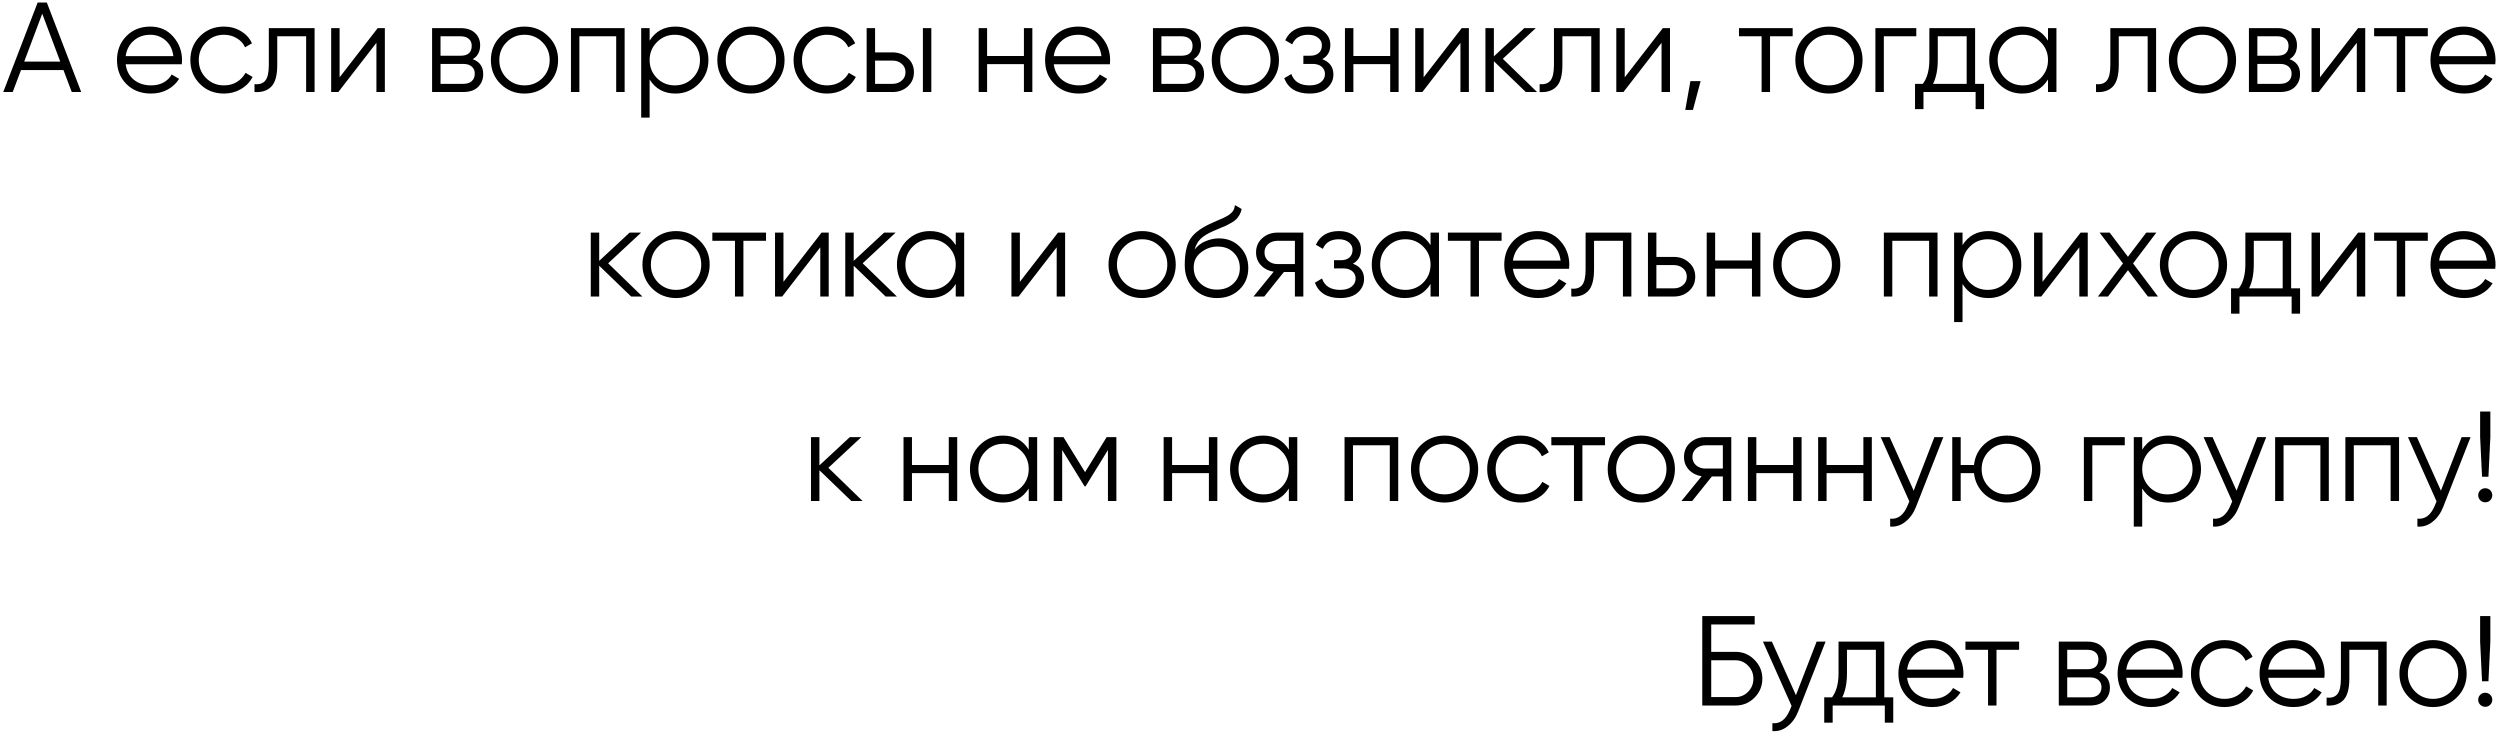 <?xml version="1.0" encoding="UTF-8"?> <svg xmlns="http://www.w3.org/2000/svg" width="489" height="144" viewBox="0 0 489 144" fill="none"> <path d="M14.036 18L12.411 13.7H4.111L2.486 18H0.636L7.361 0.5H9.161L15.886 18H14.036ZM4.736 12.05H11.786L8.261 2.675L4.736 12.05ZM29.408 5.2C31.258 5.2 32.749 5.858 33.883 7.175C35.033 8.475 35.608 10.017 35.608 11.8C35.608 11.983 35.591 12.242 35.558 12.575H24.583C24.75 13.842 25.283 14.85 26.183 15.6C27.099 16.333 28.224 16.7 29.558 16.7C30.508 16.7 31.325 16.508 32.008 16.125C32.708 15.725 33.233 15.208 33.583 14.575L35.033 15.425C34.483 16.308 33.733 17.008 32.783 17.525C31.833 18.042 30.75 18.3 29.533 18.3C27.566 18.3 25.966 17.683 24.733 16.45C23.5 15.217 22.883 13.65 22.883 11.75C22.883 9.883 23.491 8.325 24.708 7.075C25.924 5.825 27.491 5.2 29.408 5.2ZM29.408 6.8C28.108 6.8 27.016 7.192 26.133 7.975C25.266 8.742 24.75 9.742 24.583 10.975H33.908C33.741 9.658 33.233 8.633 32.383 7.9C31.533 7.167 30.541 6.8 29.408 6.8ZM43.807 18.3C41.924 18.3 40.357 17.675 39.107 16.425C37.857 15.158 37.232 13.6 37.232 11.75C37.232 9.9 37.857 8.35 39.107 7.1C40.357 5.833 41.924 5.2 43.807 5.2C45.041 5.2 46.149 5.5 47.132 6.1C48.116 6.683 48.832 7.475 49.282 8.475L47.932 9.25C47.599 8.5 47.057 7.908 46.307 7.475C45.574 7.025 44.741 6.8 43.807 6.8C42.424 6.8 41.257 7.283 40.307 8.25C39.357 9.2 38.882 10.367 38.882 11.75C38.882 13.133 39.357 14.308 40.307 15.275C41.257 16.225 42.424 16.7 43.807 16.7C44.741 16.7 45.574 16.483 46.307 16.05C47.041 15.6 47.616 15 48.032 14.25L49.407 15.05C48.891 16.05 48.132 16.842 47.132 17.425C46.132 18.008 45.024 18.3 43.807 18.3ZM61.532 5.5V18H59.882V7.1H54.232V12.675C54.232 14.758 53.832 16.192 53.032 16.975C52.249 17.758 51.166 18.1 49.782 18V16.45C50.732 16.55 51.432 16.325 51.882 15.775C52.349 15.225 52.582 14.192 52.582 12.675V5.5H61.532ZM73.877 5.5H75.277V18H73.627V8.375L66.177 18H64.777V5.5H66.427V15.125L73.877 5.5ZM92.467 11.575C93.833 12.075 94.517 13.05 94.517 14.5C94.517 15.517 94.175 16.358 93.492 17.025C92.825 17.675 91.858 18 90.592 18H84.517V5.5H90.092C91.308 5.5 92.25 5.817 92.917 6.45C93.583 7.067 93.917 7.867 93.917 8.85C93.917 10.1 93.433 11.008 92.467 11.575ZM90.092 7.1H86.167V10.9H90.092C91.542 10.9 92.267 10.25 92.267 8.95C92.267 8.367 92.075 7.917 91.692 7.6C91.325 7.267 90.792 7.1 90.092 7.1ZM90.592 16.4C91.325 16.4 91.883 16.225 92.267 15.875C92.667 15.525 92.867 15.033 92.867 14.4C92.867 13.817 92.667 13.358 92.267 13.025C91.883 12.675 91.325 12.5 90.592 12.5H86.167V16.4H90.592ZM107.242 16.425C105.975 17.675 104.425 18.3 102.592 18.3C100.758 18.3 99.2 17.675 97.917 16.425C96.65 15.158 96.017 13.6 96.017 11.75C96.017 9.9 96.65 8.35 97.917 7.1C99.2 5.833 100.758 5.2 102.592 5.2C104.425 5.2 105.975 5.833 107.242 7.1C108.525 8.35 109.167 9.9 109.167 11.75C109.167 13.6 108.525 15.158 107.242 16.425ZM99.092 15.275C100.042 16.225 101.208 16.7 102.592 16.7C103.975 16.7 105.142 16.225 106.092 15.275C107.042 14.308 107.517 13.133 107.517 11.75C107.517 10.367 107.042 9.2 106.092 8.25C105.142 7.283 103.975 6.8 102.592 6.8C101.208 6.8 100.042 7.283 99.092 8.25C98.142 9.2 97.667 10.367 97.667 11.75C97.667 13.133 98.142 14.308 99.092 15.275ZM122.178 5.5V18H120.528V7.1H113.328V18H111.678V5.5H122.178ZM132.117 5.2C133.9 5.2 135.417 5.833 136.667 7.1C137.934 8.367 138.567 9.917 138.567 11.75C138.567 13.583 137.934 15.133 136.667 16.4C135.417 17.667 133.9 18.3 132.117 18.3C129.9 18.3 128.217 17.383 127.067 15.55V23H125.417V5.5H127.067V7.95C128.217 6.117 129.9 5.2 132.117 5.2ZM128.492 15.275C129.442 16.225 130.609 16.7 131.992 16.7C133.375 16.7 134.542 16.225 135.492 15.275C136.442 14.308 136.917 13.133 136.917 11.75C136.917 10.367 136.442 9.2 135.492 8.25C134.542 7.283 133.375 6.8 131.992 6.8C130.609 6.8 129.442 7.283 128.492 8.25C127.542 9.2 127.067 10.367 127.067 11.75C127.067 13.133 127.542 14.308 128.492 15.275ZM151.536 16.425C150.269 17.675 148.719 18.3 146.886 18.3C145.052 18.3 143.494 17.675 142.211 16.425C140.944 15.158 140.311 13.6 140.311 11.75C140.311 9.9 140.944 8.35 142.211 7.1C143.494 5.833 145.052 5.2 146.886 5.2C148.719 5.2 150.269 5.833 151.536 7.1C152.819 8.35 153.461 9.9 153.461 11.75C153.461 13.6 152.819 15.158 151.536 16.425ZM143.386 15.275C144.336 16.225 145.502 16.7 146.886 16.7C148.269 16.7 149.436 16.225 150.386 15.275C151.336 14.308 151.811 13.133 151.811 11.75C151.811 10.367 151.336 9.2 150.386 8.25C149.436 7.283 148.269 6.8 146.886 6.8C145.502 6.8 144.336 7.283 143.386 8.25C142.436 9.2 141.961 10.367 141.961 11.75C141.961 13.133 142.436 14.308 143.386 15.275ZM161.797 18.3C159.913 18.3 158.347 17.675 157.097 16.425C155.847 15.158 155.222 13.6 155.222 11.75C155.222 9.9 155.847 8.35 157.097 7.1C158.347 5.833 159.913 5.2 161.797 5.2C163.03 5.2 164.138 5.5 165.122 6.1C166.105 6.683 166.822 7.475 167.272 8.475L165.922 9.25C165.588 8.5 165.047 7.908 164.297 7.475C163.563 7.025 162.73 6.8 161.797 6.8C160.413 6.8 159.247 7.283 158.297 8.25C157.347 9.2 156.872 10.367 156.872 11.75C156.872 13.133 157.347 14.308 158.297 15.275C159.247 16.225 160.413 16.7 161.797 16.7C162.73 16.7 163.563 16.483 164.297 16.05C165.03 15.6 165.605 15 166.022 14.25L167.397 15.05C166.88 16.05 166.122 16.842 165.122 17.425C164.122 18.008 163.013 18.3 161.797 18.3ZM174.591 10.25C175.757 10.25 176.741 10.617 177.541 11.35C178.357 12.067 178.766 12.992 178.766 14.125C178.766 15.258 178.357 16.192 177.541 16.925C176.741 17.642 175.757 18 174.591 18H169.516V5.5H171.166V10.25H174.591ZM180.516 5.5H182.166V18H180.516V5.5ZM174.591 16.4C175.291 16.4 175.882 16.192 176.366 15.775C176.866 15.358 177.116 14.808 177.116 14.125C177.116 13.442 176.866 12.892 176.366 12.475C175.882 12.058 175.291 11.85 174.591 11.85H171.166V16.4H174.591ZM200.278 5.5H201.928V18H200.278V12.55H193.078V18H191.428V5.5H193.078V10.95H200.278V5.5ZM210.942 5.2C212.792 5.2 214.284 5.858 215.417 7.175C216.567 8.475 217.142 10.017 217.142 11.8C217.142 11.983 217.125 12.242 217.092 12.575H206.117C206.284 13.842 206.817 14.85 207.717 15.6C208.634 16.333 209.759 16.7 211.092 16.7C212.042 16.7 212.859 16.508 213.542 16.125C214.242 15.725 214.767 15.208 215.117 14.575L216.567 15.425C216.017 16.308 215.267 17.008 214.317 17.525C213.367 18.042 212.284 18.3 211.067 18.3C209.1 18.3 207.5 17.683 206.267 16.45C205.034 15.217 204.417 13.65 204.417 11.75C204.417 9.883 205.025 8.325 206.242 7.075C207.459 5.825 209.025 5.2 210.942 5.2ZM210.942 6.8C209.642 6.8 208.55 7.192 207.667 7.975C206.8 8.742 206.284 9.742 206.117 10.975H215.442C215.275 9.658 214.767 8.633 213.917 7.9C213.067 7.167 212.075 6.8 210.942 6.8ZM233.467 11.575C234.833 12.075 235.517 13.05 235.517 14.5C235.517 15.517 235.175 16.358 234.492 17.025C233.825 17.675 232.858 18 231.592 18H225.517V5.5H231.092C232.308 5.5 233.25 5.817 233.917 6.45C234.583 7.067 234.917 7.867 234.917 8.85C234.917 10.1 234.433 11.008 233.467 11.575ZM231.092 7.1H227.167V10.9H231.092C232.542 10.9 233.267 10.25 233.267 8.95C233.267 8.367 233.075 7.917 232.692 7.6C232.325 7.267 231.792 7.1 231.092 7.1ZM231.592 16.4C232.325 16.4 232.883 16.225 233.267 15.875C233.667 15.525 233.867 15.033 233.867 14.4C233.867 13.817 233.667 13.358 233.267 13.025C232.883 12.675 232.325 12.5 231.592 12.5H227.167V16.4H231.592ZM248.242 16.425C246.975 17.675 245.425 18.3 243.592 18.3C241.758 18.3 240.2 17.675 238.917 16.425C237.65 15.158 237.017 13.6 237.017 11.75C237.017 9.9 237.65 8.35 238.917 7.1C240.2 5.833 241.758 5.2 243.592 5.2C245.425 5.2 246.975 5.833 248.242 7.1C249.525 8.35 250.167 9.9 250.167 11.75C250.167 13.6 249.525 15.158 248.242 16.425ZM240.092 15.275C241.042 16.225 242.208 16.7 243.592 16.7C244.975 16.7 246.142 16.225 247.092 15.275C248.042 14.308 248.517 13.133 248.517 11.75C248.517 10.367 248.042 9.2 247.092 8.25C246.142 7.283 244.975 6.8 243.592 6.8C242.208 6.8 241.042 7.283 240.092 8.25C239.142 9.2 238.667 10.367 238.667 11.75C238.667 13.133 239.142 14.308 240.092 15.275ZM258.639 11.575C260.089 12.125 260.814 13.125 260.814 14.575C260.814 15.608 260.406 16.492 259.589 17.225C258.789 17.942 257.639 18.3 256.139 18.3C253.623 18.3 251.973 17.3 251.189 15.3L252.589 14.475C253.106 15.958 254.289 16.7 256.139 16.7C257.106 16.7 257.848 16.492 258.364 16.075C258.898 15.658 259.164 15.125 259.164 14.475C259.164 13.892 258.948 13.417 258.514 13.05C258.081 12.683 257.498 12.5 256.764 12.5H254.939V10.9H256.264C256.981 10.9 257.539 10.725 257.939 10.375C258.356 10.008 258.564 9.508 258.564 8.875C258.564 8.275 258.323 7.783 257.839 7.4C257.356 7 256.706 6.8 255.889 6.8C254.323 6.8 253.281 7.425 252.764 8.675L251.389 7.875C252.223 6.092 253.723 5.2 255.889 5.2C257.206 5.2 258.256 5.55 259.039 6.25C259.823 6.933 260.214 7.775 260.214 8.775C260.214 10.058 259.689 10.992 258.639 11.575ZM271.922 5.5H273.572V18H271.922V12.55H264.722V18H263.072V5.5H264.722V10.95H271.922V5.5ZM285.912 5.5H287.312V18H285.662V8.375L278.212 18H276.812V5.5H278.462V15.125L285.912 5.5ZM300.651 18H298.451L292.201 11.975V18H290.551V5.5H292.201V11.025L298.151 5.5H300.401L293.951 11.5L300.651 18ZM312.904 5.5V18H311.254V7.1H305.604V12.675C305.604 14.758 305.204 16.192 304.404 16.975C303.621 17.758 302.538 18.1 301.154 18V16.45C302.104 16.55 302.804 16.325 303.254 15.775C303.721 15.225 303.954 14.192 303.954 12.675V5.5H312.904ZM325.249 5.5H326.649V18H324.999V8.375L317.549 18H316.149V5.5H317.799V15.125L325.249 5.5ZM332.639 15.875L331.139 21.5H329.639L330.639 15.875H332.639ZM350.645 5.5V7.1H346.22V18H344.57V7.1H340.145V5.5H350.645ZM362.392 16.425C361.125 17.675 359.575 18.3 357.742 18.3C355.909 18.3 354.35 17.675 353.067 16.425C351.8 15.158 351.167 13.6 351.167 11.75C351.167 9.9 351.8 8.35 353.067 7.1C354.35 5.833 355.909 5.2 357.742 5.2C359.575 5.2 361.125 5.833 362.392 7.1C363.675 8.35 364.317 9.9 364.317 11.75C364.317 13.6 363.675 15.158 362.392 16.425ZM354.242 15.275C355.192 16.225 356.359 16.7 357.742 16.7C359.125 16.7 360.292 16.225 361.242 15.275C362.192 14.308 362.667 13.133 362.667 11.75C362.667 10.367 362.192 9.2 361.242 8.25C360.292 7.283 359.125 6.8 357.742 6.8C356.359 6.8 355.192 7.283 354.242 8.25C353.292 9.2 352.817 10.367 352.817 11.75C352.817 13.133 353.292 14.308 354.242 15.275ZM374.828 5.5V7.1H368.478V18H366.828V5.5H374.828ZM386.331 16.4H388.081V21.35H386.431V18H376.231V21.35H374.581V16.4H376.106C376.956 15.283 377.381 13.708 377.381 11.675V5.5H386.331V16.4ZM378.106 16.4H384.681V7.1H379.031V11.675C379.031 13.592 378.723 15.167 378.106 16.4ZM400.589 5.5H402.239V18H400.589V15.55C399.439 17.383 397.756 18.3 395.539 18.3C393.756 18.3 392.231 17.667 390.964 16.4C389.714 15.133 389.089 13.583 389.089 11.75C389.089 9.917 389.714 8.367 390.964 7.1C392.231 5.833 393.756 5.2 395.539 5.2C397.756 5.2 399.439 6.117 400.589 7.95V5.5ZM392.164 15.275C393.114 16.225 394.281 16.7 395.664 16.7C397.047 16.7 398.214 16.225 399.164 15.275C400.114 14.308 400.589 13.133 400.589 11.75C400.589 10.367 400.114 9.2 399.164 8.25C398.214 7.283 397.047 6.8 395.664 6.8C394.281 6.8 393.114 7.283 392.164 8.25C391.214 9.2 390.739 10.367 390.739 11.75C390.739 13.133 391.214 14.308 392.164 15.275ZM421.732 5.5V18H420.082V7.1H414.432V12.675C414.432 14.758 414.032 16.192 413.232 16.975C412.449 17.758 411.366 18.1 409.982 18V16.45C410.932 16.55 411.632 16.325 412.082 15.775C412.549 15.225 412.782 14.192 412.782 12.675V5.5H421.732ZM435.453 16.425C434.186 17.675 432.636 18.3 430.803 18.3C428.969 18.3 427.411 17.675 426.128 16.425C424.861 15.158 424.228 13.6 424.228 11.75C424.228 9.9 424.861 8.35 426.128 7.1C427.411 5.833 428.969 5.2 430.803 5.2C432.636 5.2 434.186 5.833 435.453 7.1C436.736 8.35 437.378 9.9 437.378 11.75C437.378 13.6 436.736 15.158 435.453 16.425ZM427.303 15.275C428.253 16.225 429.419 16.7 430.803 16.7C432.186 16.7 433.353 16.225 434.303 15.275C435.253 14.308 435.728 13.133 435.728 11.75C435.728 10.367 435.253 9.2 434.303 8.25C433.353 7.283 432.186 6.8 430.803 6.8C429.419 6.8 428.253 7.283 427.303 8.25C426.353 9.2 425.878 10.367 425.878 11.75C425.878 13.133 426.353 14.308 427.303 15.275ZM447.839 11.575C449.205 12.075 449.889 13.05 449.889 14.5C449.889 15.517 449.547 16.358 448.864 17.025C448.197 17.675 447.23 18 445.964 18H439.889V5.5H445.464C446.68 5.5 447.622 5.817 448.289 6.45C448.955 7.067 449.289 7.867 449.289 8.85C449.289 10.1 448.805 11.008 447.839 11.575ZM445.464 7.1H441.539V10.9H445.464C446.914 10.9 447.639 10.25 447.639 8.95C447.639 8.367 447.447 7.917 447.064 7.6C446.697 7.267 446.164 7.1 445.464 7.1ZM445.964 16.4C446.697 16.4 447.255 16.225 447.639 15.875C448.039 15.525 448.239 15.033 448.239 14.4C448.239 13.817 448.039 13.358 447.639 13.025C447.255 12.675 446.697 12.5 445.964 12.5H441.539V16.4H445.964ZM461.239 5.5H462.639V18H460.989V8.375L453.539 18H452.139V5.5H453.789V15.125L461.239 5.5ZM474.878 5.5V7.1H470.453V18H468.803V7.1H464.378V5.5H474.878ZM481.925 5.2C483.775 5.2 485.267 5.858 486.4 7.175C487.55 8.475 488.125 10.017 488.125 11.8C488.125 11.983 488.109 12.242 488.075 12.575H477.1C477.267 13.842 477.8 14.85 478.7 15.6C479.617 16.333 480.742 16.7 482.075 16.7C483.025 16.7 483.842 16.508 484.525 16.125C485.225 15.725 485.75 15.208 486.1 14.575L487.55 15.425C487 16.308 486.25 17.008 485.3 17.525C484.35 18.042 483.267 18.3 482.05 18.3C480.084 18.3 478.484 17.683 477.25 16.45C476.017 15.217 475.4 13.65 475.4 11.75C475.4 9.883 476.009 8.325 477.225 7.075C478.442 5.825 480.009 5.2 481.925 5.2ZM481.925 6.8C480.625 6.8 479.534 7.192 478.65 7.975C477.784 8.742 477.267 9.742 477.1 10.975H486.425C486.259 9.658 485.75 8.633 484.9 7.9C484.05 7.167 483.059 6.8 481.925 6.8ZM125.654 58H123.454L117.204 51.975V58H115.554V45.5H117.204V51.025L123.154 45.5H125.404L118.954 51.5L125.654 58ZM136.887 56.425C135.62 57.675 134.07 58.3 132.237 58.3C130.404 58.3 128.845 57.675 127.562 56.425C126.295 55.158 125.662 53.6 125.662 51.75C125.662 49.9 126.295 48.35 127.562 47.1C128.845 45.833 130.404 45.2 132.237 45.2C134.07 45.2 135.62 45.833 136.887 47.1C138.17 48.35 138.812 49.9 138.812 51.75C138.812 53.6 138.17 55.158 136.887 56.425ZM128.737 55.275C129.687 56.225 130.854 56.7 132.237 56.7C133.62 56.7 134.787 56.225 135.737 55.275C136.687 54.308 137.162 53.133 137.162 51.75C137.162 50.367 136.687 49.2 135.737 48.25C134.787 47.283 133.62 46.8 132.237 46.8C130.854 46.8 129.687 47.283 128.737 48.25C127.787 49.2 127.312 50.367 127.312 51.75C127.312 53.133 127.787 54.308 128.737 55.275ZM149.835 45.5V47.1H145.41V58H143.76V47.1H139.335V45.5H149.835ZM160.696 45.5H162.096V58H160.446V48.375L152.996 58H151.596V45.5H153.246V55.125L160.696 45.5ZM175.435 58H173.235L166.985 51.975V58H165.335V45.5H166.985V51.025L172.935 45.5H175.185L168.735 51.5L175.435 58ZM186.943 45.5H188.593V58H186.943V55.55C185.793 57.383 184.11 58.3 181.893 58.3C180.11 58.3 178.585 57.667 177.318 56.4C176.068 55.133 175.443 53.583 175.443 51.75C175.443 49.917 176.068 48.367 177.318 47.1C178.585 45.833 180.11 45.2 181.893 45.2C184.11 45.2 185.793 46.117 186.943 47.95V45.5ZM178.518 55.275C179.468 56.225 180.635 56.7 182.018 56.7C183.402 56.7 184.568 56.225 185.518 55.275C186.468 54.308 186.943 53.133 186.943 51.75C186.943 50.367 186.468 49.2 185.518 48.25C184.568 47.283 183.402 46.8 182.018 46.8C180.635 46.8 179.468 47.283 178.518 48.25C177.568 49.2 177.093 50.367 177.093 51.75C177.093 53.133 177.568 54.308 178.518 55.275ZM206.937 45.5H208.337V58H206.687V48.375L199.237 58H197.837V45.5H199.487V55.125L206.937 45.5ZM228.051 56.425C226.785 57.675 225.235 58.3 223.401 58.3C221.568 58.3 220.01 57.675 218.726 56.425C217.46 55.158 216.826 53.6 216.826 51.75C216.826 49.9 217.46 48.35 218.726 47.1C220.01 45.833 221.568 45.2 223.401 45.2C225.235 45.2 226.785 45.833 228.051 47.1C229.335 48.35 229.976 49.9 229.976 51.75C229.976 53.6 229.335 55.158 228.051 56.425ZM219.901 55.275C220.851 56.225 222.018 56.7 223.401 56.7C224.785 56.7 225.951 56.225 226.901 55.275C227.851 54.308 228.326 53.133 228.326 51.75C228.326 50.367 227.851 49.2 226.901 48.25C225.951 47.283 224.785 46.8 223.401 46.8C222.018 46.8 220.851 47.283 219.901 48.25C218.951 49.2 218.476 50.367 218.476 51.75C218.476 53.133 218.951 54.308 219.901 55.275ZM238.037 58.3C236.237 58.3 234.737 57.708 233.537 56.525C232.337 55.325 231.737 53.775 231.737 51.875C231.737 49.742 232.054 48.108 232.687 46.975C233.321 45.825 234.604 44.783 236.537 43.85C236.904 43.667 237.387 43.45 237.987 43.2C238.604 42.95 239.062 42.75 239.362 42.6C239.679 42.45 240.021 42.258 240.387 42.025C240.754 41.775 241.029 41.5 241.212 41.2C241.396 40.9 241.512 40.542 241.562 40.125L242.862 40.875C242.796 41.275 242.662 41.65 242.462 42C242.262 42.35 242.054 42.633 241.837 42.85C241.637 43.067 241.312 43.308 240.862 43.575C240.429 43.825 240.087 44.008 239.837 44.125C239.604 44.225 239.187 44.4 238.587 44.65C238.004 44.9 237.612 45.067 237.412 45.15C236.246 45.65 235.387 46.175 234.837 46.725C234.287 47.258 233.896 47.958 233.662 48.825C234.229 48.075 234.946 47.525 235.812 47.175C236.696 46.808 237.554 46.625 238.387 46.625C240.054 46.625 241.429 47.175 242.512 48.275C243.612 49.358 244.162 50.75 244.162 52.45C244.162 54.133 243.579 55.533 242.412 56.65C241.262 57.75 239.804 58.3 238.037 58.3ZM238.037 56.65C239.337 56.65 240.404 56.258 241.237 55.475C242.087 54.675 242.512 53.667 242.512 52.45C242.512 51.217 242.112 50.208 241.312 49.425C240.529 48.625 239.479 48.225 238.162 48.225C236.979 48.225 235.904 48.6 234.937 49.35C233.971 50.083 233.487 51.067 233.487 52.3C233.487 53.567 233.921 54.608 234.787 55.425C235.671 56.242 236.754 56.65 238.037 56.65ZM254.934 45.5V58H253.284V53.2H251.134L247.284 58H245.184L249.134 53.15C248.134 53 247.309 52.583 246.659 51.9C246.009 51.217 245.684 50.375 245.684 49.375C245.684 48.242 246.084 47.317 246.884 46.6C247.7 45.867 248.692 45.5 249.859 45.5H254.934ZM249.859 51.65H253.284V47.1H249.859C249.159 47.1 248.559 47.308 248.059 47.725C247.575 48.142 247.334 48.692 247.334 49.375C247.334 50.058 247.575 50.608 248.059 51.025C248.559 51.442 249.159 51.65 249.859 51.65ZM264.634 51.575C266.084 52.125 266.809 53.125 266.809 54.575C266.809 55.608 266.4 56.492 265.584 57.225C264.784 57.942 263.634 58.3 262.134 58.3C259.617 58.3 257.967 57.3 257.184 55.3L258.584 54.475C259.1 55.958 260.284 56.7 262.134 56.7C263.1 56.7 263.842 56.492 264.359 56.075C264.892 55.658 265.159 55.125 265.159 54.475C265.159 53.892 264.942 53.417 264.509 53.05C264.075 52.683 263.492 52.5 262.759 52.5H260.934V50.9H262.259C262.975 50.9 263.534 50.725 263.934 50.375C264.35 50.008 264.559 49.508 264.559 48.875C264.559 48.275 264.317 47.783 263.834 47.4C263.35 47 262.7 46.8 261.884 46.8C260.317 46.8 259.275 47.425 258.759 48.675L257.384 47.875C258.217 46.092 259.717 45.2 261.884 45.2C263.2 45.2 264.25 45.55 265.034 46.25C265.817 46.933 266.209 47.775 266.209 48.775C266.209 50.058 265.684 50.992 264.634 51.575ZM279.816 45.5H281.466V58H279.816V55.55C278.666 57.383 276.983 58.3 274.766 58.3C272.983 58.3 271.458 57.667 270.191 56.4C268.941 55.133 268.316 53.583 268.316 51.75C268.316 49.917 268.941 48.367 270.191 47.1C271.458 45.833 272.983 45.2 274.766 45.2C276.983 45.2 278.666 46.117 279.816 47.95V45.5ZM271.391 55.275C272.341 56.225 273.508 56.7 274.891 56.7C276.275 56.7 277.441 56.225 278.391 55.275C279.341 54.308 279.816 53.133 279.816 51.75C279.816 50.367 279.341 49.2 278.391 48.25C277.441 47.283 276.275 46.8 274.891 46.8C273.508 46.8 272.341 47.283 271.391 48.25C270.441 49.2 269.966 50.367 269.966 51.75C269.966 53.133 270.441 54.308 271.391 55.275ZM293.71 45.5V47.1H289.285V58H287.635V47.1H283.21V45.5H293.71ZM300.757 45.2C302.607 45.2 304.099 45.858 305.232 47.175C306.382 48.475 306.957 50.017 306.957 51.8C306.957 51.983 306.941 52.242 306.907 52.575H295.932C296.099 53.842 296.632 54.85 297.532 55.6C298.449 56.333 299.574 56.7 300.907 56.7C301.857 56.7 302.674 56.508 303.357 56.125C304.057 55.725 304.582 55.208 304.932 54.575L306.382 55.425C305.832 56.308 305.082 57.008 304.132 57.525C303.182 58.042 302.099 58.3 300.882 58.3C298.916 58.3 297.316 57.683 296.082 56.45C294.849 55.217 294.232 53.65 294.232 51.75C294.232 49.883 294.841 48.325 296.057 47.075C297.274 45.825 298.841 45.2 300.757 45.2ZM300.757 46.8C299.457 46.8 298.366 47.192 297.482 47.975C296.616 48.742 296.099 49.742 295.932 50.975H305.257C305.091 49.658 304.582 48.633 303.732 47.9C302.882 47.167 301.891 46.8 300.757 46.8ZM319.094 45.5V58H317.444V47.1H311.794V52.675C311.794 54.758 311.394 56.192 310.594 56.975C309.81 57.758 308.727 58.1 307.344 58V56.45C308.294 56.55 308.994 56.325 309.444 55.775C309.91 55.225 310.144 54.192 310.144 52.675V45.5H319.094ZM327.414 50.25C328.581 50.25 329.564 50.617 330.364 51.35C331.181 52.067 331.589 52.992 331.589 54.125C331.589 55.258 331.181 56.192 330.364 56.925C329.564 57.642 328.581 58 327.414 58H322.339V45.5H323.989V50.25H327.414ZM327.414 56.4C328.114 56.4 328.706 56.192 329.189 55.775C329.689 55.358 329.939 54.808 329.939 54.125C329.939 53.442 329.689 52.892 329.189 52.475C328.706 52.058 328.114 51.85 327.414 51.85H323.989V56.4H327.414ZM342.682 45.5H344.332V58H342.682V52.55H335.482V58H333.832V45.5H335.482V50.95H342.682V45.5ZM358.046 56.425C356.78 57.675 355.23 58.3 353.396 58.3C351.563 58.3 350.005 57.675 348.721 56.425C347.455 55.158 346.821 53.6 346.821 51.75C346.821 49.9 347.455 48.35 348.721 47.1C350.005 45.833 351.563 45.2 353.396 45.2C355.23 45.2 356.78 45.833 358.046 47.1C359.33 48.35 359.971 49.9 359.971 51.75C359.971 53.6 359.33 55.158 358.046 56.425ZM349.896 55.275C350.846 56.225 352.013 56.7 353.396 56.7C354.78 56.7 355.946 56.225 356.896 55.275C357.846 54.308 358.321 53.133 358.321 51.75C358.321 50.367 357.846 49.2 356.896 48.25C355.946 47.283 354.78 46.8 353.396 46.8C352.013 46.8 350.846 47.283 349.896 48.25C348.946 49.2 348.471 50.367 348.471 51.75C348.471 53.133 348.946 54.308 349.896 55.275ZM378.982 45.5V58H377.332V47.1H370.132V58H368.482V45.5H378.982ZM388.922 45.2C390.705 45.2 392.222 45.833 393.472 47.1C394.738 48.367 395.372 49.917 395.372 51.75C395.372 53.583 394.738 55.133 393.472 56.4C392.222 57.667 390.705 58.3 388.922 58.3C386.705 58.3 385.022 57.383 383.872 55.55V63H382.222V45.5H383.872V47.95C385.022 46.117 386.705 45.2 388.922 45.2ZM385.297 55.275C386.247 56.225 387.413 56.7 388.797 56.7C390.18 56.7 391.347 56.225 392.297 55.275C393.247 54.308 393.722 53.133 393.722 51.75C393.722 50.367 393.247 49.2 392.297 48.25C391.347 47.283 390.18 46.8 388.797 46.8C387.413 46.8 386.247 47.283 385.297 48.25C384.347 49.2 383.872 50.367 383.872 51.75C383.872 53.133 384.347 54.308 385.297 55.275ZM406.965 45.5H408.365V58H406.715V48.375L399.265 58H397.865V45.5H399.515V55.125L406.965 45.5ZM422.104 58H420.129L416.229 52.85L412.329 58H410.354L415.254 51.525L410.679 45.5H412.654L416.229 50.225L419.804 45.5H421.779L417.229 51.525L422.104 58ZM433.695 56.425C432.428 57.675 430.878 58.3 429.045 58.3C427.211 58.3 425.653 57.675 424.37 56.425C423.103 55.158 422.47 53.6 422.47 51.75C422.47 49.9 423.103 48.35 424.37 47.1C425.653 45.833 427.211 45.2 429.045 45.2C430.878 45.2 432.428 45.833 433.695 47.1C434.978 48.35 435.62 49.9 435.62 51.75C435.62 53.6 434.978 55.158 433.695 56.425ZM425.545 55.275C426.495 56.225 427.661 56.7 429.045 56.7C430.428 56.7 431.595 56.225 432.545 55.275C433.495 54.308 433.97 53.133 433.97 51.75C433.97 50.367 433.495 49.2 432.545 48.25C431.595 47.283 430.428 46.8 429.045 46.8C427.661 46.8 426.495 47.283 425.545 48.25C424.595 49.2 424.12 50.367 424.12 51.75C424.12 53.133 424.595 54.308 425.545 55.275ZM448.143 56.4H449.893V61.35H448.243V58H438.043V61.35H436.393V56.4H437.918C438.768 55.283 439.193 53.708 439.193 51.675V45.5H448.143V56.4ZM439.918 56.4H446.493V47.1H440.843V51.675C440.843 53.592 440.534 55.167 439.918 56.4ZM461.239 45.5H462.639V58H460.989V48.375L453.539 58H452.139V45.5H453.789V55.125L461.239 45.5ZM474.878 45.5V47.1H470.453V58H468.803V47.1H464.378V45.5H474.878ZM481.925 45.2C483.775 45.2 485.267 45.858 486.4 47.175C487.55 48.475 488.125 50.017 488.125 51.8C488.125 51.983 488.109 52.242 488.075 52.575H477.1C477.267 53.842 477.8 54.85 478.7 55.6C479.617 56.333 480.742 56.7 482.075 56.7C483.025 56.7 483.842 56.508 484.525 56.125C485.225 55.725 485.75 55.208 486.1 54.575L487.55 55.425C487 56.308 486.25 57.008 485.3 57.525C484.35 58.042 483.267 58.3 482.05 58.3C480.084 58.3 478.484 57.683 477.25 56.45C476.017 55.217 475.4 53.65 475.4 51.75C475.4 49.883 476.009 48.325 477.225 47.075C478.442 45.825 480.009 45.2 481.925 45.2ZM481.925 46.8C480.625 46.8 479.534 47.192 478.65 47.975C477.784 48.742 477.267 49.742 477.1 50.975H486.425C486.259 49.658 485.75 48.633 484.9 47.9C484.05 47.167 483.059 46.8 481.925 46.8ZM168.727 98H166.527L160.277 91.975V98H158.627V85.5H160.277V91.025L166.227 85.5H168.477L162.027 91.5L168.727 98ZM185.58 85.5H187.23V98H185.58V92.55H178.38V98H176.73V85.5H178.38V90.95H185.58V85.5ZM201.22 85.5H202.87V98H201.22V95.55C200.07 97.383 198.386 98.3 196.17 98.3C194.386 98.3 192.861 97.667 191.595 96.4C190.345 95.133 189.72 93.583 189.72 91.75C189.72 89.917 190.345 88.367 191.595 87.1C192.861 85.833 194.386 85.2 196.17 85.2C198.386 85.2 200.07 86.117 201.22 87.95V85.5ZM192.795 95.275C193.745 96.225 194.911 96.7 196.295 96.7C197.678 96.7 198.845 96.225 199.795 95.275C200.745 94.308 201.22 93.133 201.22 91.75C201.22 90.367 200.745 89.2 199.795 88.25C198.845 87.283 197.678 86.8 196.295 86.8C194.911 86.8 193.745 87.283 192.795 88.25C191.845 89.2 191.37 90.367 191.37 91.75C191.37 93.133 191.845 94.308 192.795 95.275ZM218.363 85.5V98H216.713V88.025L212.338 95.125H212.138L207.763 88.025V98H206.113V85.5H208.013L212.238 92.35L216.463 85.5H218.363ZM236.46 85.5H238.11V98H236.46V92.55H229.26V98H227.61V85.5H229.26V90.95H236.46V85.5ZM252.1 85.5H253.75V98H252.1V95.55C250.95 97.383 249.266 98.3 247.05 98.3C245.266 98.3 243.741 97.667 242.475 96.4C241.225 95.133 240.6 93.583 240.6 91.75C240.6 89.917 241.225 88.367 242.475 87.1C243.741 85.833 245.266 85.2 247.05 85.2C249.266 85.2 250.95 86.117 252.1 87.95V85.5ZM243.675 95.275C244.625 96.225 245.791 96.7 247.175 96.7C248.558 96.7 249.725 96.225 250.675 95.275C251.625 94.308 252.1 93.133 252.1 91.75C252.1 90.367 251.625 89.2 250.675 88.25C249.725 87.283 248.558 86.8 247.175 86.8C245.791 86.8 244.625 87.283 243.675 88.25C242.725 89.2 242.25 90.367 242.25 91.75C242.25 93.133 242.725 94.308 243.675 95.275ZM273.493 85.5V98H271.843V87.1H264.643V98H262.993V85.5H273.493ZM287.207 96.425C285.941 97.675 284.391 98.3 282.557 98.3C280.724 98.3 279.166 97.675 277.882 96.425C276.616 95.158 275.982 93.6 275.982 91.75C275.982 89.9 276.616 88.35 277.882 87.1C279.166 85.833 280.724 85.2 282.557 85.2C284.391 85.2 285.941 85.833 287.207 87.1C288.491 88.35 289.132 89.9 289.132 91.75C289.132 93.6 288.491 95.158 287.207 96.425ZM279.057 95.275C280.007 96.225 281.174 96.7 282.557 96.7C283.941 96.7 285.107 96.225 286.057 95.275C287.007 94.308 287.482 93.133 287.482 91.75C287.482 90.367 287.007 89.2 286.057 88.25C285.107 87.283 283.941 86.8 282.557 86.8C281.174 86.8 280.007 87.283 279.057 88.25C278.107 89.2 277.632 90.367 277.632 91.75C277.632 93.133 278.107 94.308 279.057 95.275ZM297.469 98.3C295.585 98.3 294.019 97.675 292.769 96.425C291.519 95.158 290.894 93.6 290.894 91.75C290.894 89.9 291.519 88.35 292.769 87.1C294.019 85.833 295.585 85.2 297.469 85.2C298.702 85.2 299.81 85.5 300.794 86.1C301.777 86.683 302.494 87.475 302.944 88.475L301.594 89.25C301.26 88.5 300.719 87.908 299.969 87.475C299.235 87.025 298.402 86.8 297.469 86.8C296.085 86.8 294.919 87.283 293.969 88.25C293.019 89.2 292.544 90.367 292.544 91.75C292.544 93.133 293.019 94.308 293.969 95.275C294.919 96.225 296.085 96.7 297.469 96.7C298.402 96.7 299.235 96.483 299.969 96.05C300.702 95.6 301.277 95 301.694 94.25L303.069 95.05C302.552 96.05 301.794 96.842 300.794 97.425C299.794 98.008 298.685 98.3 297.469 98.3ZM313.943 85.5V87.1H309.518V98H307.868V87.1H303.443V85.5H313.943ZM325.691 96.425C324.424 97.675 322.874 98.3 321.041 98.3C319.207 98.3 317.649 97.675 316.366 96.425C315.099 95.158 314.466 93.6 314.466 91.75C314.466 89.9 315.099 88.35 316.366 87.1C317.649 85.833 319.207 85.2 321.041 85.2C322.874 85.2 324.424 85.833 325.691 87.1C326.974 88.35 327.616 89.9 327.616 91.75C327.616 93.6 326.974 95.158 325.691 96.425ZM317.541 95.275C318.491 96.225 319.657 96.7 321.041 96.7C322.424 96.7 323.591 96.225 324.541 95.275C325.491 94.308 325.966 93.133 325.966 91.75C325.966 90.367 325.491 89.2 324.541 88.25C323.591 87.283 322.424 86.8 321.041 86.8C319.657 86.8 318.491 87.283 317.541 88.25C316.591 89.2 316.116 90.367 316.116 91.75C316.116 93.133 316.591 94.308 317.541 95.275ZM338.639 85.5V98H336.989V93.2H334.839L330.989 98H328.889L332.839 93.15C331.839 93 331.014 92.583 330.364 91.9C329.714 91.217 329.389 90.375 329.389 89.375C329.389 88.242 329.789 87.317 330.589 86.6C331.405 85.867 332.397 85.5 333.564 85.5H338.639ZM333.564 91.65H336.989V87.1H333.564C332.864 87.1 332.264 87.308 331.764 87.725C331.28 88.142 331.039 88.692 331.039 89.375C331.039 90.058 331.28 90.608 331.764 91.025C332.264 91.442 332.864 91.65 333.564 91.65ZM350.739 85.5H352.389V98H350.739V92.55H343.539V98H341.889V85.5H343.539V90.95H350.739V85.5ZM364.478 85.5H366.128V98H364.478V92.55H357.278V98H355.628V85.5H357.278V90.95H364.478V85.5ZM378.367 85.5H380.117L374.767 99.15C374.284 100.383 373.592 101.35 372.692 102.05C371.809 102.767 370.817 103.083 369.717 103V101.45C371.217 101.617 372.359 100.75 373.142 98.85L373.467 98.075L367.867 85.5H369.617L374.317 95.975L378.367 85.5ZM392.536 85.2C394.37 85.2 395.92 85.833 397.186 87.1C398.47 88.35 399.111 89.9 399.111 91.75C399.111 93.6 398.47 95.158 397.186 96.425C395.92 97.675 394.37 98.3 392.536 98.3C390.853 98.3 389.403 97.758 388.186 96.675C386.986 95.575 386.295 94.2 386.111 92.55H383.511V98H381.861V85.5H383.511V90.95H386.111C386.295 89.3 386.986 87.933 388.186 86.85C389.403 85.75 390.853 85.2 392.536 85.2ZM389.036 95.275C389.986 96.225 391.153 96.7 392.536 96.7C393.92 96.7 395.086 96.225 396.036 95.275C396.986 94.308 397.461 93.133 397.461 91.75C397.461 90.367 396.986 89.2 396.036 88.25C395.086 87.283 393.92 86.8 392.536 86.8C391.153 86.8 389.986 87.283 389.036 88.25C388.086 89.2 387.611 90.367 387.611 91.75C387.611 93.133 388.086 94.308 389.036 95.275ZM415.606 85.5V87.1H409.256V98H407.606V85.5H415.606ZM424.066 85.2C425.85 85.2 427.366 85.833 428.616 87.1C429.883 88.367 430.516 89.917 430.516 91.75C430.516 93.583 429.883 95.133 428.616 96.4C427.366 97.667 425.85 98.3 424.066 98.3C421.85 98.3 420.166 97.383 419.016 95.55V103H417.366V85.5H419.016V87.95C420.166 86.117 421.85 85.2 424.066 85.2ZM420.441 95.275C421.391 96.225 422.558 96.7 423.941 96.7C425.325 96.7 426.491 96.225 427.441 95.275C428.391 94.308 428.866 93.133 428.866 91.75C428.866 90.367 428.391 89.2 427.441 88.25C426.491 87.283 425.325 86.8 423.941 86.8C422.558 86.8 421.391 87.283 420.441 88.25C419.491 89.2 419.016 90.367 419.016 91.75C419.016 93.133 419.491 94.308 420.441 95.275ZM441.521 85.5H443.271L437.921 99.15C437.438 100.383 436.746 101.35 435.846 102.05C434.963 102.767 433.971 103.083 432.871 103V101.45C434.371 101.617 435.513 100.75 436.296 98.85L436.621 98.075L431.021 85.5H432.771L437.471 95.975L441.521 85.5ZM455.516 85.5V98H453.866V87.1H446.666V98H445.016V85.5H455.516ZM469.255 85.5V98H467.605V87.1H460.405V98H458.755V85.5H469.255ZM481.494 85.5H483.244L477.894 99.15C477.411 100.383 476.719 101.35 475.819 102.05C474.936 102.767 473.944 103.083 472.844 103V101.45C474.344 101.617 475.486 100.75 476.269 98.85L476.594 98.075L470.994 85.5H472.744L477.444 95.975L481.494 85.5ZM485.488 93.25L485.113 85.5V80.5H487.113V85.5L486.738 93.25H485.488ZM487.088 97.85C486.822 98.117 486.497 98.25 486.113 98.25C485.73 98.25 485.405 98.117 485.138 97.85C484.872 97.583 484.738 97.258 484.738 96.875C484.738 96.492 484.872 96.167 485.138 95.9C485.405 95.633 485.73 95.5 486.113 95.5C486.497 95.5 486.822 95.633 487.088 95.9C487.355 96.167 487.488 96.492 487.488 96.875C487.488 97.258 487.355 97.583 487.088 97.85ZM339.465 127.5C340.915 127.5 342.148 128.017 343.165 129.05C344.198 130.083 344.715 131.317 344.715 132.75C344.715 134.2 344.198 135.442 343.165 136.475C342.148 137.492 340.915 138 339.465 138H332.965V120.5H343.215V122.15H334.715V127.5H339.465ZM339.465 136.35C340.432 136.35 341.257 136 341.94 135.3C342.623 134.6 342.965 133.75 342.965 132.75C342.965 131.767 342.623 130.925 341.94 130.225C341.257 129.508 340.432 129.15 339.465 129.15H334.715V136.35H339.465ZM355.332 125.5H357.082L351.732 139.15C351.249 140.383 350.557 141.35 349.657 142.05C348.774 142.767 347.782 143.083 346.682 143V141.45C348.182 141.617 349.324 140.75 350.107 138.85L350.432 138.075L344.832 125.5H346.582L351.282 135.975L355.332 125.5ZM368.569 136.4H370.319V141.35H368.669V138H358.469V141.35H356.819V136.4H358.344C359.194 135.283 359.619 133.708 359.619 131.675V125.5H368.569V136.4ZM360.344 136.4H366.919V127.1H361.269V131.675C361.269 133.592 360.961 135.167 360.344 136.4ZM377.852 125.2C379.702 125.2 381.194 125.858 382.327 127.175C383.477 128.475 384.052 130.017 384.052 131.8C384.052 131.983 384.035 132.242 384.002 132.575H373.027C373.194 133.842 373.727 134.85 374.627 135.6C375.544 136.333 376.669 136.7 378.002 136.7C378.952 136.7 379.769 136.508 380.452 136.125C381.152 135.725 381.677 135.208 382.027 134.575L383.477 135.425C382.927 136.308 382.177 137.008 381.227 137.525C380.277 138.042 379.194 138.3 377.977 138.3C376.01 138.3 374.41 137.683 373.177 136.45C371.944 135.217 371.327 133.65 371.327 131.75C371.327 129.883 371.935 128.325 373.152 127.075C374.369 125.825 375.935 125.2 377.852 125.2ZM377.852 126.8C376.552 126.8 375.46 127.192 374.577 127.975C373.71 128.742 373.194 129.742 373.027 130.975H382.352C382.185 129.658 381.677 128.633 380.827 127.9C379.977 127.167 378.985 126.8 377.852 126.8ZM394.938 125.5V127.1H390.513V138H388.863V127.1H384.438V125.5H394.938ZM410.649 131.575C412.016 132.075 412.699 133.05 412.699 134.5C412.699 135.517 412.358 136.358 411.674 137.025C411.008 137.675 410.041 138 408.774 138H402.699V125.5H408.274C409.491 125.5 410.433 125.817 411.099 126.45C411.766 127.067 412.099 127.867 412.099 128.85C412.099 130.1 411.616 131.008 410.649 131.575ZM408.274 127.1H404.349V130.9H408.274C409.724 130.9 410.449 130.25 410.449 128.95C410.449 128.367 410.258 127.917 409.874 127.6C409.508 127.267 408.974 127.1 408.274 127.1ZM408.774 136.4C409.508 136.4 410.066 136.225 410.449 135.875C410.849 135.525 411.049 135.033 411.049 134.4C411.049 133.817 410.849 133.358 410.449 133.025C410.066 132.675 409.508 132.5 408.774 132.5H404.349V136.4H408.774ZM420.724 125.2C422.574 125.2 424.066 125.858 425.199 127.175C426.349 128.475 426.924 130.017 426.924 131.8C426.924 131.983 426.908 132.242 426.874 132.575H415.899C416.066 133.842 416.599 134.85 417.499 135.6C418.416 136.333 419.541 136.7 420.874 136.7C421.824 136.7 422.641 136.508 423.324 136.125C424.024 135.725 424.549 135.208 424.899 134.575L426.349 135.425C425.799 136.308 425.049 137.008 424.099 137.525C423.149 138.042 422.066 138.3 420.849 138.3C418.883 138.3 417.283 137.683 416.049 136.45C414.816 135.217 414.199 133.65 414.199 131.75C414.199 129.883 414.808 128.325 416.024 127.075C417.241 125.825 418.808 125.2 420.724 125.2ZM420.724 126.8C419.424 126.8 418.333 127.192 417.449 127.975C416.583 128.742 416.066 129.742 415.899 130.975H425.224C425.058 129.658 424.549 128.633 423.699 127.9C422.849 127.167 421.858 126.8 420.724 126.8ZM435.124 138.3C433.24 138.3 431.674 137.675 430.424 136.425C429.174 135.158 428.549 133.6 428.549 131.75C428.549 129.9 429.174 128.35 430.424 127.1C431.674 125.833 433.24 125.2 435.124 125.2C436.357 125.2 437.465 125.5 438.449 126.1C439.432 126.683 440.149 127.475 440.599 128.475L439.249 129.25C438.915 128.5 438.374 127.908 437.624 127.475C436.89 127.025 436.057 126.8 435.124 126.8C433.74 126.8 432.574 127.283 431.624 128.25C430.674 129.2 430.199 130.367 430.199 131.75C430.199 133.133 430.674 134.308 431.624 135.275C432.574 136.225 433.74 136.7 435.124 136.7C436.057 136.7 436.89 136.483 437.624 136.05C438.357 135.6 438.932 135 439.349 134.25L440.724 135.05C440.207 136.05 439.449 136.842 438.449 137.425C437.449 138.008 436.34 138.3 435.124 138.3ZM448.496 125.2C450.346 125.2 451.837 125.858 452.971 127.175C454.121 128.475 454.696 130.017 454.696 131.8C454.696 131.983 454.679 132.242 454.646 132.575H443.671C443.837 133.842 444.371 134.85 445.271 135.6C446.187 136.333 447.312 136.7 448.646 136.7C449.596 136.7 450.412 136.508 451.096 136.125C451.796 135.725 452.321 135.208 452.671 134.575L454.121 135.425C453.571 136.308 452.821 137.008 451.871 137.525C450.921 138.042 449.837 138.3 448.621 138.3C446.654 138.3 445.054 137.683 443.821 136.45C442.587 135.217 441.971 133.65 441.971 131.75C441.971 129.883 442.579 128.325 443.796 127.075C445.012 125.825 446.579 125.2 448.496 125.2ZM448.496 126.8C447.196 126.8 446.104 127.192 445.221 127.975C444.354 128.742 443.837 129.742 443.671 130.975H452.996C452.829 129.658 452.321 128.633 451.471 127.9C450.621 127.167 449.629 126.8 448.496 126.8ZM466.832 125.5V138H465.182V127.1H459.532V132.675C459.532 134.758 459.132 136.192 458.332 136.975C457.549 137.758 456.465 138.1 455.082 138V136.45C456.032 136.55 456.732 136.325 457.182 135.775C457.649 135.225 457.882 134.192 457.882 132.675V125.5H466.832ZM480.552 136.425C479.285 137.675 477.735 138.3 475.902 138.3C474.069 138.3 472.51 137.675 471.227 136.425C469.96 135.158 469.327 133.6 469.327 131.75C469.327 129.9 469.96 128.35 471.227 127.1C472.51 125.833 474.069 125.2 475.902 125.2C477.735 125.2 479.285 125.833 480.552 127.1C481.835 128.35 482.477 129.9 482.477 131.75C482.477 133.6 481.835 135.158 480.552 136.425ZM472.402 135.275C473.352 136.225 474.519 136.7 475.902 136.7C477.285 136.7 478.452 136.225 479.402 135.275C480.352 134.308 480.827 133.133 480.827 131.75C480.827 130.367 480.352 129.2 479.402 128.25C478.452 127.283 477.285 126.8 475.902 126.8C474.519 126.8 473.352 127.283 472.402 128.25C471.452 129.2 470.977 130.367 470.977 131.75C470.977 133.133 471.452 134.308 472.402 135.275ZM485.488 133.25L485.113 125.5V120.5H487.113V125.5L486.738 133.25H485.488ZM487.088 137.85C486.822 138.117 486.497 138.25 486.113 138.25C485.73 138.25 485.405 138.117 485.138 137.85C484.872 137.583 484.738 137.258 484.738 136.875C484.738 136.492 484.872 136.167 485.138 135.9C485.405 135.633 485.73 135.5 486.113 135.5C486.497 135.5 486.822 135.633 487.088 135.9C487.355 136.167 487.488 136.492 487.488 136.875C487.488 137.258 487.355 137.583 487.088 137.85Z" fill="black"></path> </svg> 
